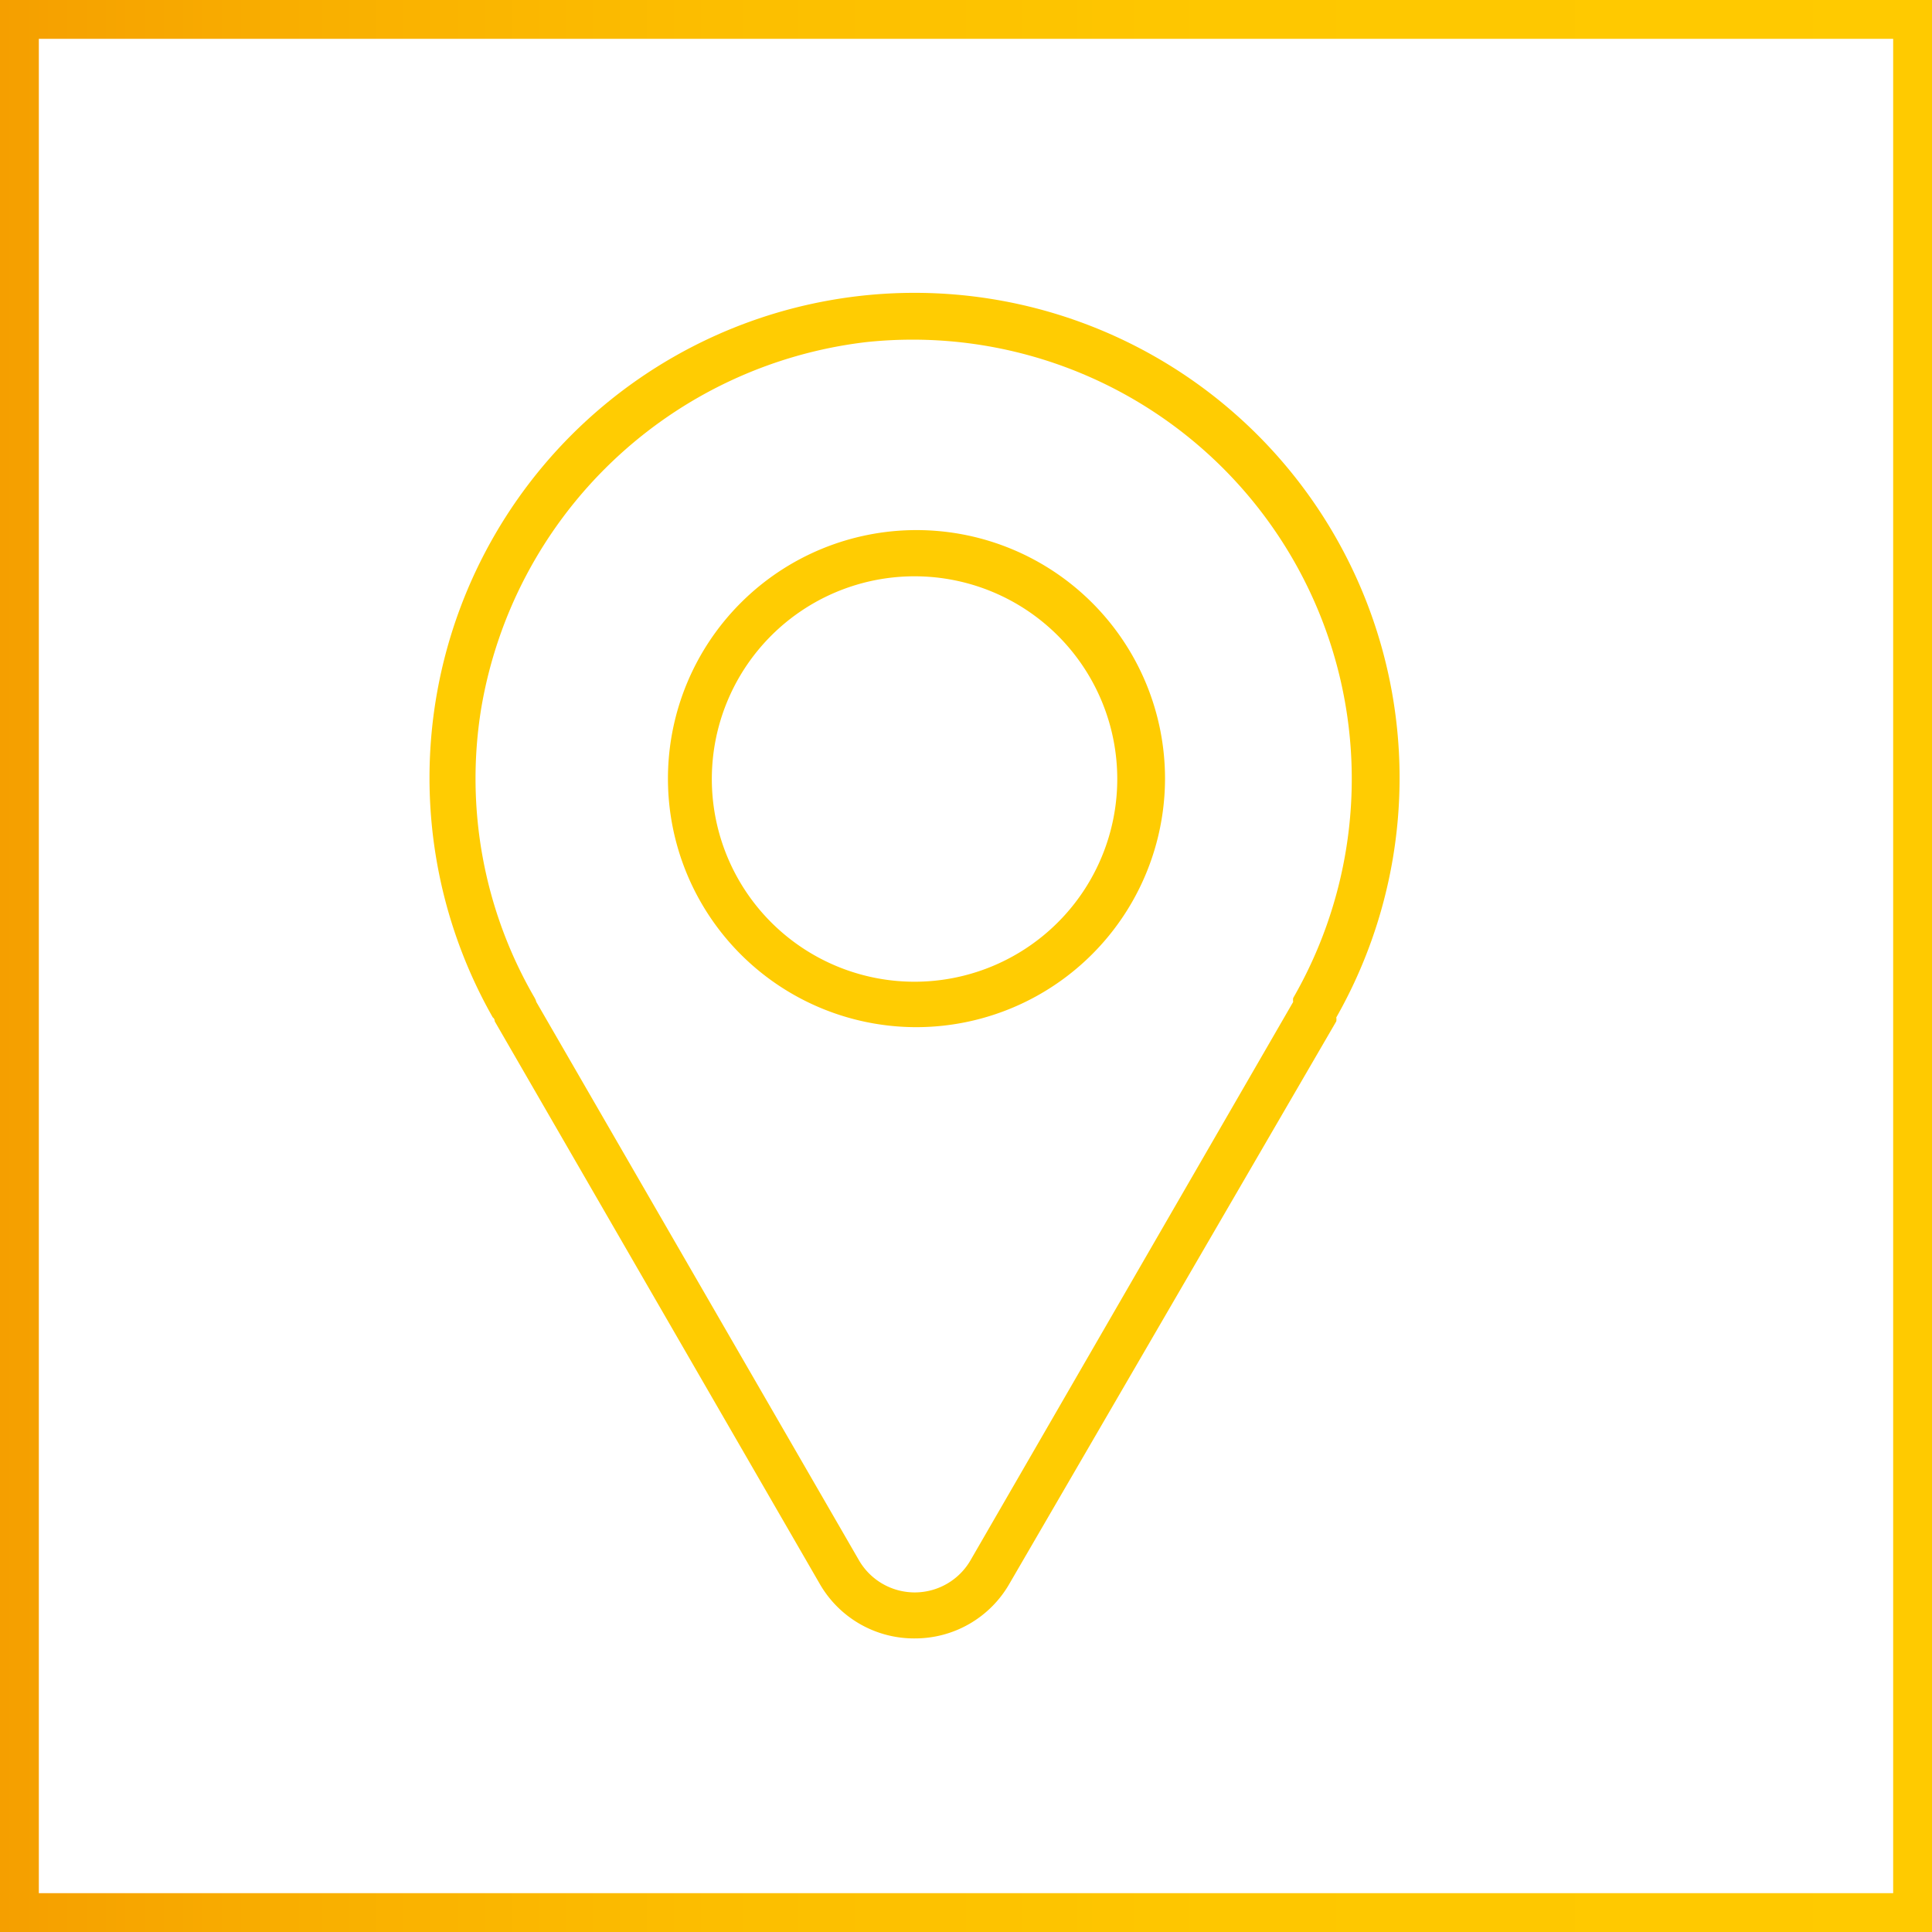<svg xmlns="http://www.w3.org/2000/svg" xmlns:xlink="http://www.w3.org/1999/xlink" viewBox="0 0 49.75 49.75"><rect x="0" y="0" width="49.75" height="49.75" fill="#333333" stroke="none"/><defs><style>.cls-1{fill:#fff;stroke-miterlimit:10;stroke:url(#Degradado_sin_nombre_14);}.cls-2{fill:#ffcc02;}</style><linearGradient id="Degradado_sin_nombre_14" y1="24.88" x2="49.75" y2="24.88" gradientUnits="userSpaceOnUse"><stop offset="0" stop-color="#f59f00"/><stop offset="0.16" stop-color="#f9af00"/><stop offset="0.37" stop-color="#fcbe00"/><stop offset="0.63" stop-color="#fec700"/><stop offset="1" stop-color="#ffca00"/></linearGradient></defs><g id="Capa_2" data-name="Capa 2"><g id="Capa_1-2" data-name="Capa 1"><rect class="cls-1" x="0.5" y="0.5" width="48.75" height="48.75"/><path class="cls-2" d="M23.56,42.19a2.8,2.8,0,0,1-2.46-1.42L12.74,26.3s0-.07-.05-.1a12.49,12.49,0,1,1,21.72,0,.3.3,0,0,1,0,.1L26,40.77a2.8,2.8,0,0,1-2.45,1.42ZM13.81,25.8l8.31,14.38a1.66,1.66,0,0,0,2.87,0L33.3,25.8a.3.3,0,0,1,0-.1,11.31,11.31,0,0,0-11-16.89,11.41,11.41,0,0,0-9.91,9.44,11.24,11.24,0,0,0,1.38,7.45A.42.42,0,0,1,13.81,25.8Z"/><path class="cls-2" d="M23.56,26.45A6.4,6.4,0,1,1,30,20.05,6.41,6.41,0,0,1,23.56,26.45Zm0-11.61a5.22,5.22,0,1,0,5.21,5.21A5.22,5.22,0,0,0,23.56,14.84Z"/></g></g></svg>
